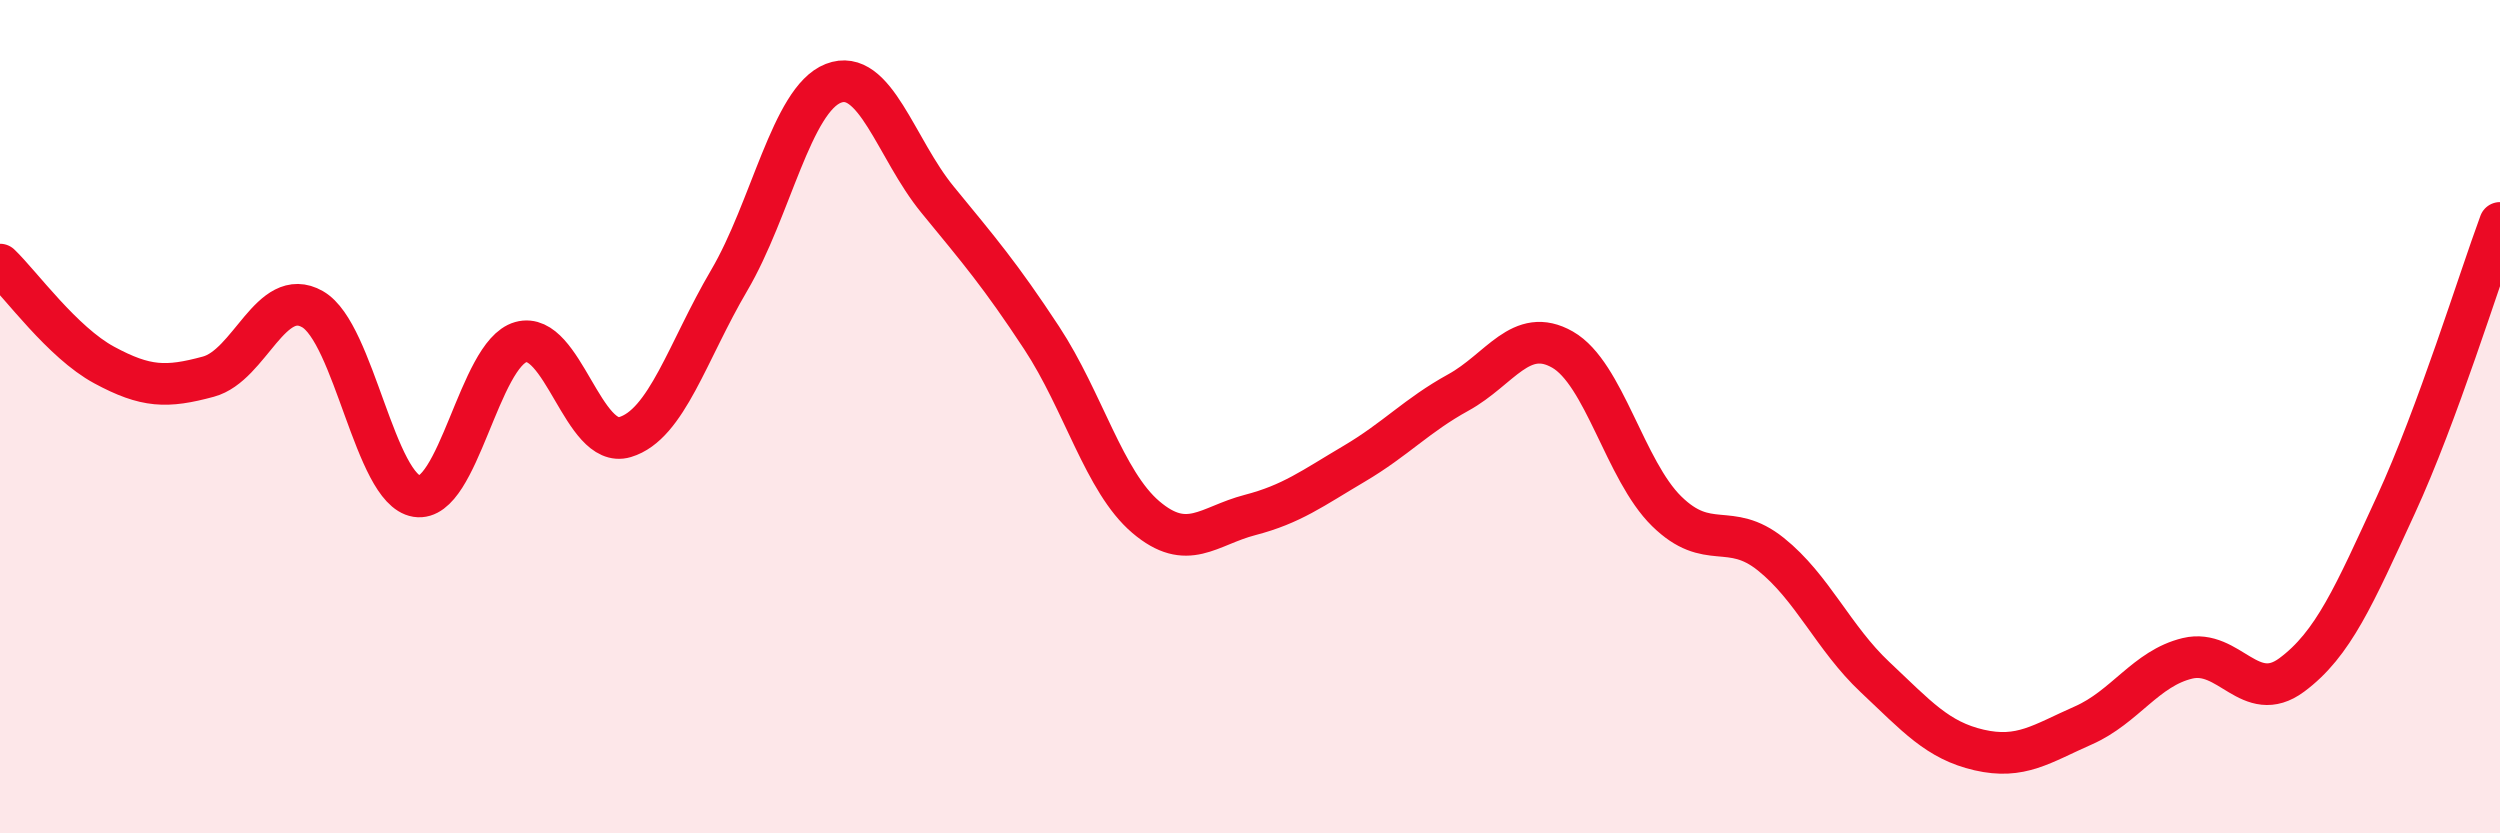 
    <svg width="60" height="20" viewBox="0 0 60 20" xmlns="http://www.w3.org/2000/svg">
      <path
        d="M 0,6.35 C 0.5,6.83 1.5,8.22 2.5,8.76 C 3.5,9.3 4,9.31 5,9.04 C 6,8.77 6.5,6.85 7.5,7.42 C 8.5,7.99 9,11.75 10,11.91 C 11,12.07 11.5,8.49 12.5,8.21 C 13.5,7.93 14,10.79 15,10.49 C 16,10.19 16.5,8.43 17.5,6.73 C 18.5,5.03 19,2.39 20,2 C 21,1.61 21.5,3.57 22.5,4.79 C 23.5,6.01 24,6.59 25,8.11 C 26,9.63 26.5,11.56 27.5,12.41 C 28.5,13.26 29,12.62 30,12.36 C 31,12.1 31.5,11.72 32.5,11.13 C 33.5,10.54 34,9.97 35,9.42 C 36,8.87 36.5,7.82 37.5,8.39 C 38.5,8.96 39,11.29 40,12.27 C 41,13.25 41.5,12.5 42.5,13.3 C 43.5,14.1 44,15.31 45,16.25 C 46,17.19 46.5,17.77 47.5,18 C 48.5,18.23 49,17.85 50,17.41 C 51,16.97 51.5,16.04 52.5,15.8 C 53.5,15.56 54,16.94 55,16.2 C 56,15.46 56.5,14.29 57.5,12.12 C 58.5,9.95 59.5,6.7 60,5.35L60 20L0 20Z"
        fill="#EB0A25"
        opacity="0.1"
        stroke-linecap="round"
        stroke-linejoin="round"
      />
      <path
        d="M 0,6.35 C 0.5,6.83 1.5,8.22 2.5,8.76 C 3.5,9.3 4,9.31 5,9.04 C 6,8.77 6.5,6.85 7.5,7.42 C 8.5,7.99 9,11.75 10,11.91 C 11,12.07 11.5,8.49 12.5,8.21 C 13.5,7.93 14,10.79 15,10.49 C 16,10.19 16.5,8.43 17.5,6.73 C 18.5,5.03 19,2.39 20,2 C 21,1.61 21.5,3.57 22.5,4.79 C 23.5,6.01 24,6.59 25,8.11 C 26,9.63 26.5,11.56 27.5,12.41 C 28.5,13.26 29,12.62 30,12.36 C 31,12.1 31.5,11.72 32.5,11.13 C 33.5,10.54 34,9.97 35,9.42 C 36,8.87 36.5,7.82 37.5,8.39 C 38.5,8.96 39,11.29 40,12.27 C 41,13.25 41.5,12.5 42.5,13.3 C 43.5,14.1 44,15.31 45,16.25 C 46,17.19 46.5,17.77 47.5,18 C 48.5,18.23 49,17.85 50,17.41 C 51,16.97 51.5,16.04 52.5,15.8 C 53.5,15.56 54,16.94 55,16.2 C 56,15.46 56.5,14.29 57.5,12.12 C 58.5,9.95 59.5,6.7 60,5.35"
        stroke="#EB0A25"
        stroke-width="1"
        fill="none"
        stroke-linecap="round"
        stroke-linejoin="round"
      />
    </svg>
  